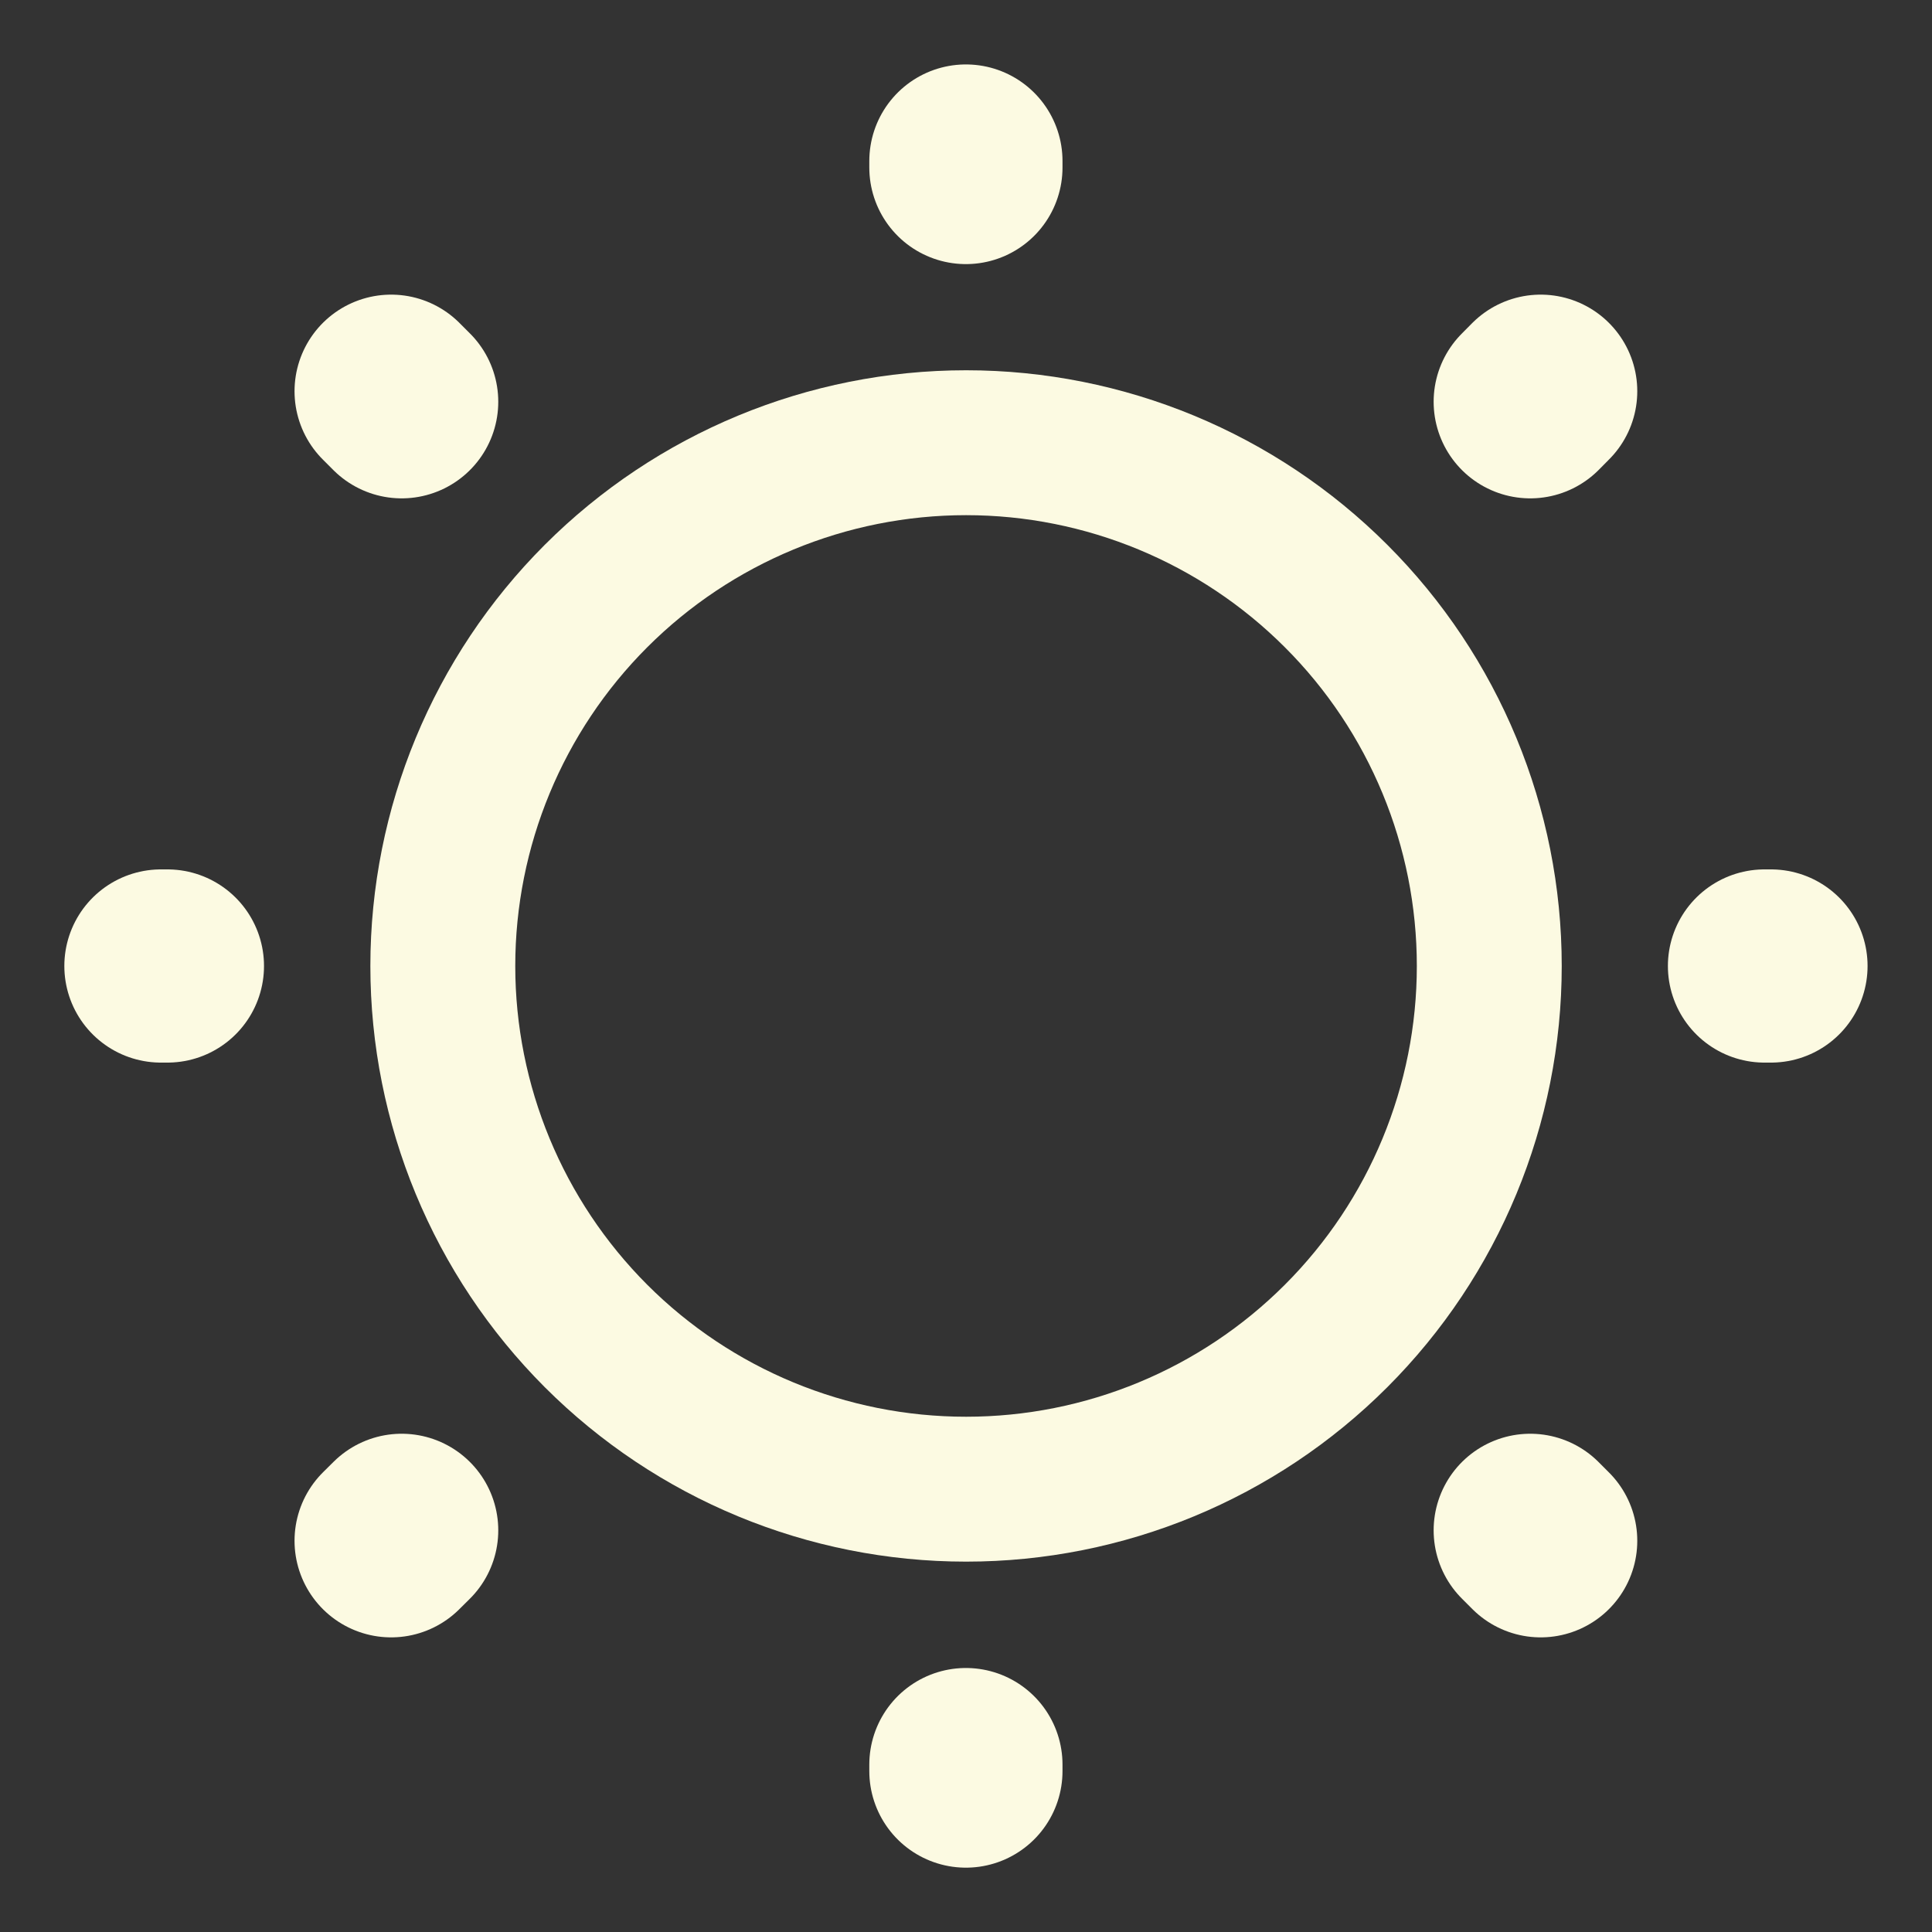 <svg width="20" height="20" viewBox="0 0 20 20" fill="none" xmlns="http://www.w3.org/2000/svg">
<rect x="0" y="0" width="20" height="20" fill="#333333" stroke="none"/>
<g clip-path="url(#clip0_681_9051)">
<path d="M10.001 15.416C11.437 15.416 12.815 14.846 13.831 13.83C14.847 12.814 15.417 11.436 15.417 10C15.417 8.563 14.847 7.185 13.831 6.17C12.815 5.154 11.437 4.583 10.001 4.583C8.564 4.583 7.186 5.154 6.17 6.17C5.155 7.185 4.584 8.563 4.584 10C4.584 11.436 5.155 12.814 6.17 13.83C7.186 14.846 8.564 15.416 10.001 15.416Z" stroke="#FCFAE2" stroke-width="1.5" stroke-linecap="round" stroke-linejoin="round"/>
<path d="M15.949 15.95L15.841 15.842M15.841 4.159L15.949 4.05M4.049 15.95L4.158 15.842M9.999 1.734V1.667M9.999 18.334V18.267M1.733 10H1.666M18.333 10H18.266M4.158 4.159L4.049 4.05" stroke="#FCFAE2" stroke-width="2" stroke-linecap="round" stroke-linejoin="round"/>
</g>
<defs>
<clipPath id="clip0_681_9051">
<rect width="20" height="20" fill="white"/>
</clipPath>
</defs>
</svg>
